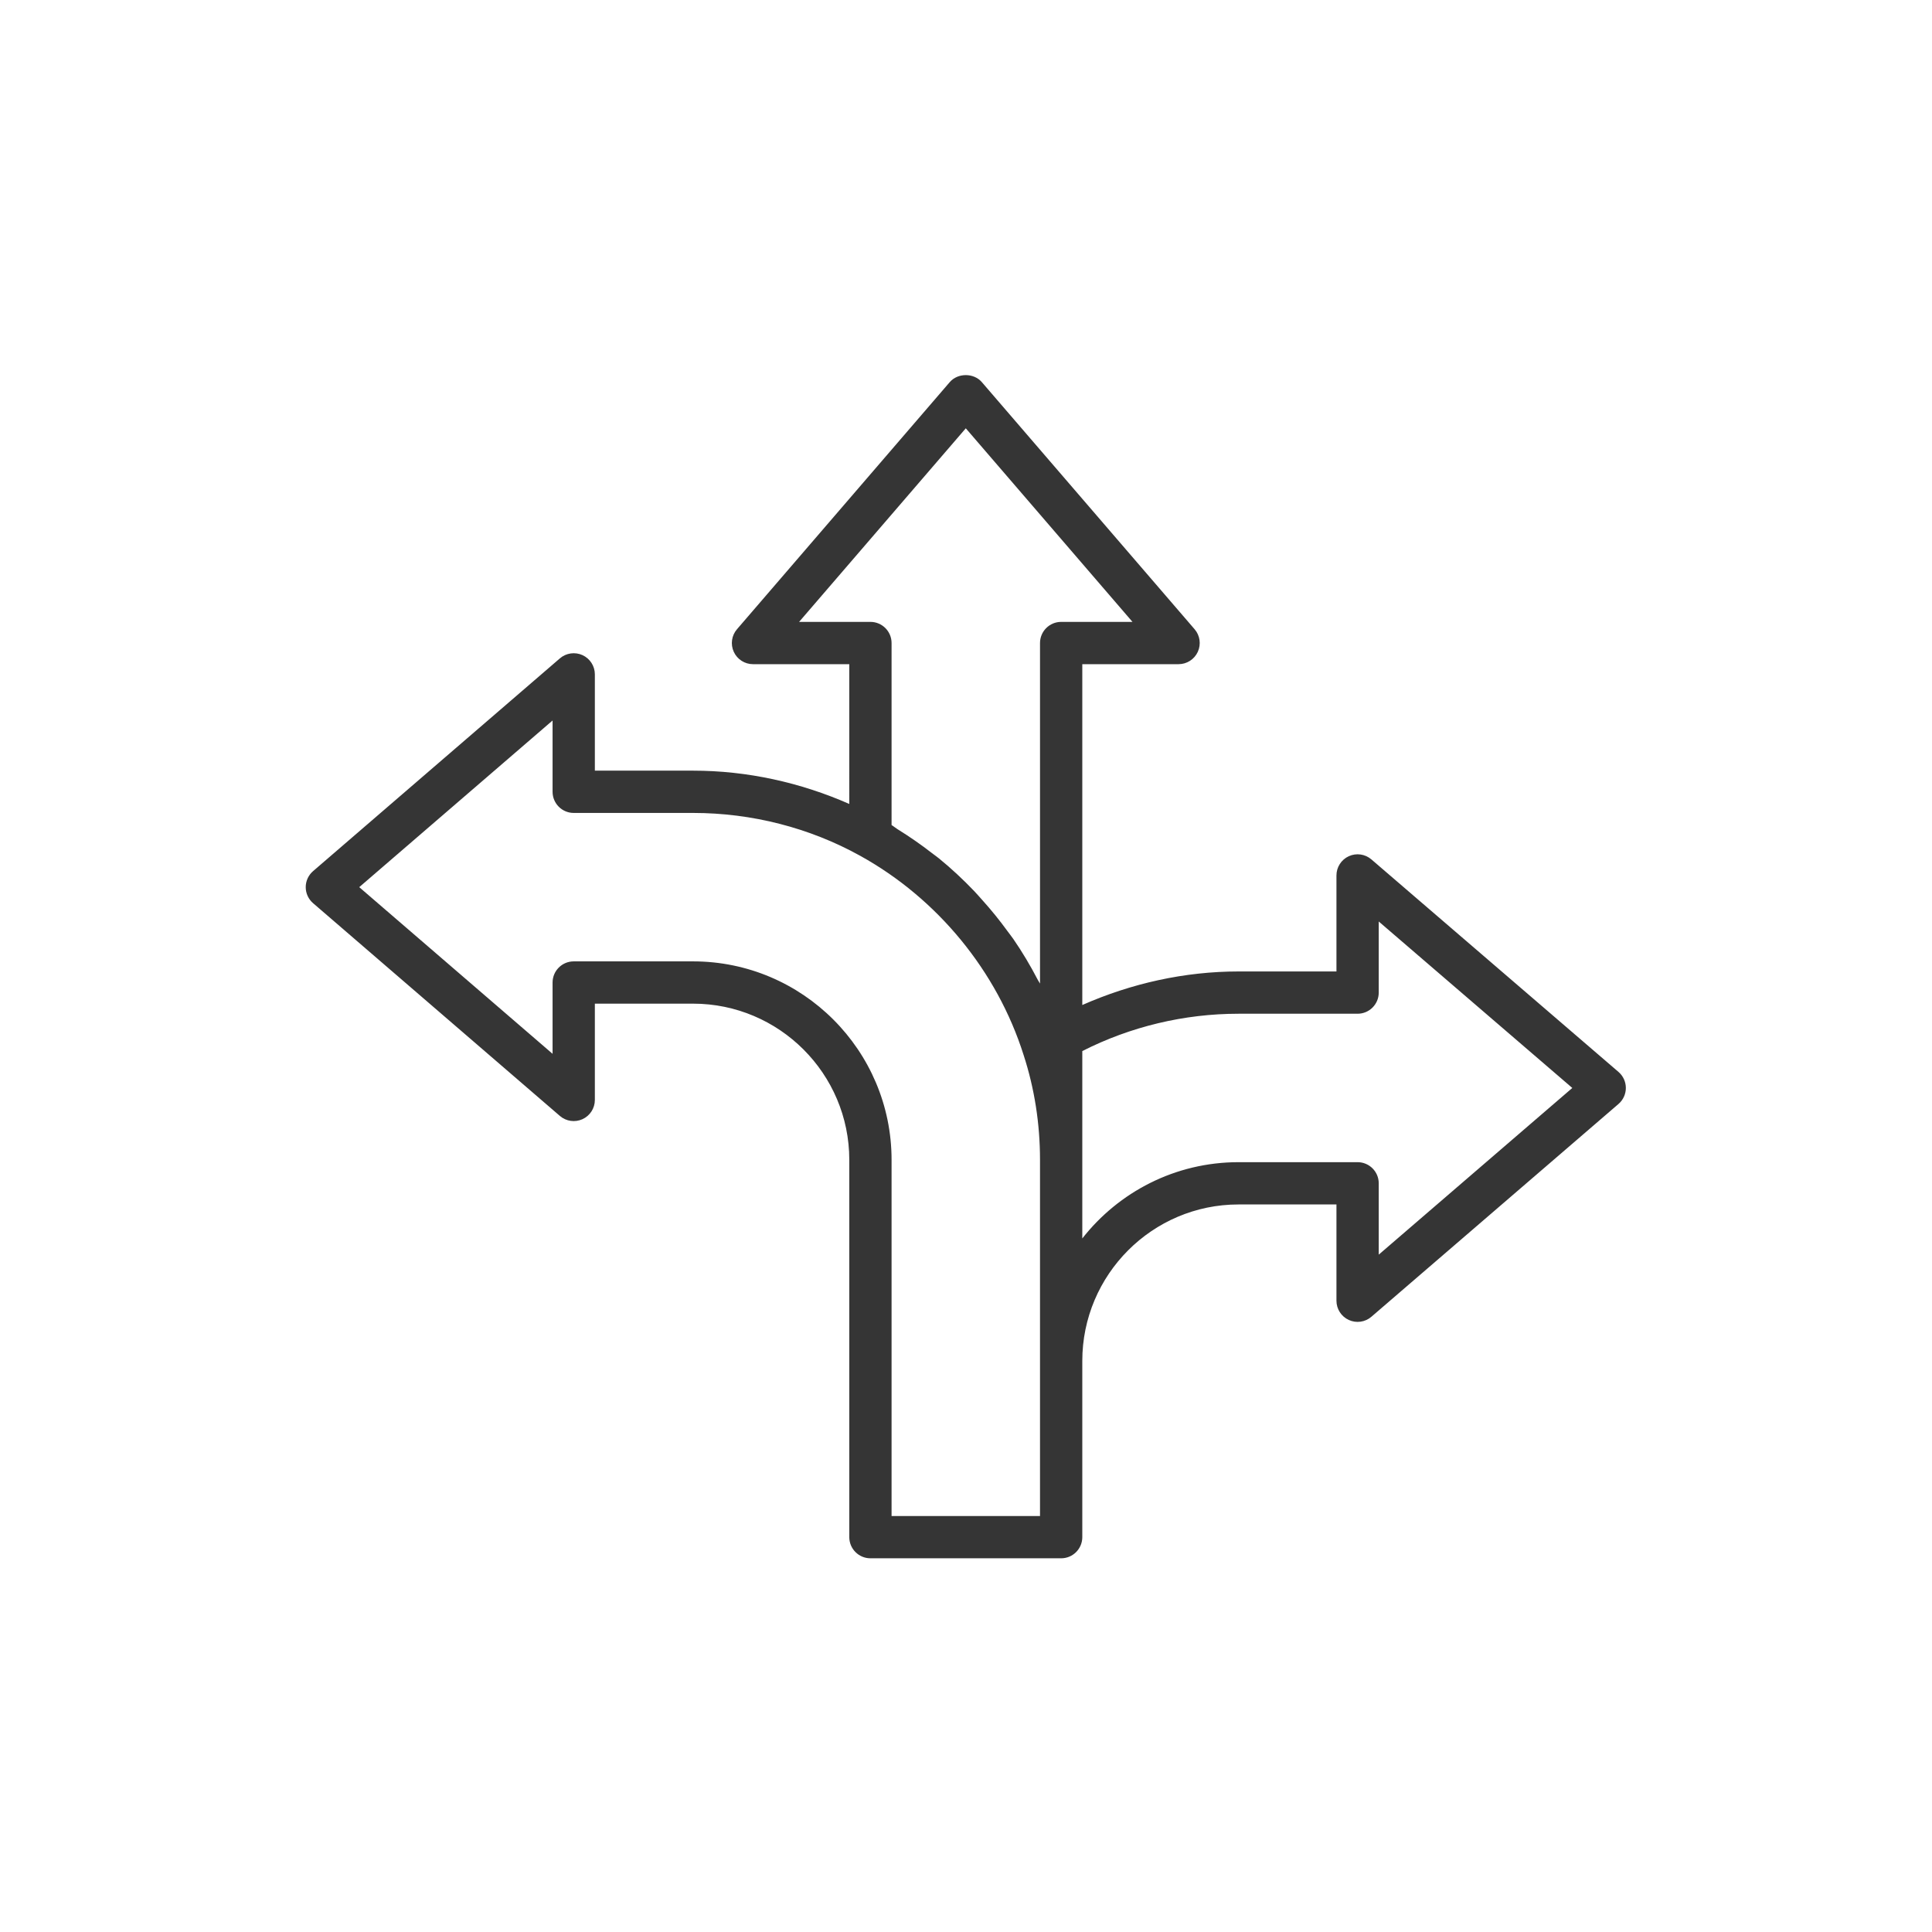<svg xmlns="http://www.w3.org/2000/svg" enable-background="new 0 0 2000 2000" viewBox="0 0 2000 2000"><path fill="#353535" d="M1675.461,1109.658l-255.807-220.003c-6.512-5.586-15.63-6.867-23.41-3.297
		c-7.764,3.57-12.752,11.334-12.752,19.889v99.403h-101.374c-55.859,0-110.935,12.327-161.731,34.731V687.548h99.681
		c8.547,0,16.327-4.987,19.889-12.768c3.578-7.772,2.28-16.912-3.305-23.402l-220.289-255.824
		c-8.32-9.644-24.847-9.652-33.169,0.008L762.92,651.386c-5.586,6.483-6.883,15.622-3.308,23.402
		c3.564,7.772,11.342,12.76,19.891,12.76h99.678V832.25c-50.591-22.241-105.662-34.472-161.728-34.472H615.794v-99.681
		c0-8.555-4.987-16.327-12.765-19.897c-7.78-3.54-16.928-2.259-23.41,3.319L324.081,901.8c-4.817,4.162-7.596,10.21-7.596,16.578
		c0,6.371,2.779,12.418,7.596,16.578l255.538,220.281c6.483,5.586,15.617,6.87,23.41,3.322c7.778-3.57,12.765-11.342,12.765-19.897
		v-99.681h101.659c89.18,0,161.728,72.551,161.728,161.731v390.537c0,12.09,9.804,21.886,21.886,21.886h197.434
		c12.084,0,21.886-9.796,21.886-21.886V1408.86c0-89.329,72.551-162.009,161.731-162.009h101.374v99.673
		c0,8.557,4.988,16.33,12.765,19.891c7.78,3.583,16.928,2.28,23.397-3.305l255.807-220.276c4.83-4.16,7.609-10.215,7.609-16.591
		C1683.071,1119.868,1680.291,1113.812,1675.461,1109.658z M827.221,643.777l172.558-200.398l172.558,200.398h-73.835
		c-12.082,0-21.883,9.796-21.883,21.886V1018.2c-0.643-1.271-1.53-2.387-2.187-3.65c-7.66-14.741-16.119-28.98-25.498-42.591
		c-1.824-2.649-3.858-5.121-5.746-7.724c-8.317-11.47-17.245-22.449-26.74-32.979c-2.627-2.916-5.161-5.882-7.874-8.72
		c-11.457-11.983-23.576-23.338-36.509-33.885c-2.363-1.928-4.897-3.644-7.305-5.519c-11.398-8.875-23.328-17.128-35.738-24.823
		c-2.107-1.306-3.933-2.945-6.069-4.216V665.662c0-12.09-9.804-21.886-21.886-21.886H827.221z M1076.618,1569.363H922.953v-368.651
		c0-113.316-92.186-205.5-205.5-205.5H593.908c-12.082,0-21.883,9.796-21.883,21.886v73.803L371.881,918.378l200.144-172.52v73.803
		c0,12.09,9.801,21.886,21.883,21.886h123.545c60.838,0,120.653,15.339,173.014,44.362
		c80.073,44.319,141.711,119.412,169.167,206.218c11.27,34.616,16.984,71.147,16.984,108.585v208.149V1569.363z M1427.261,1298.801
		v-73.833c0-12.09-9.802-21.886-21.883-21.886h-123.259c-65.585,0-124.074,30.91-161.731,78.956v-81.327v-112.638
		c49.854-25.327,105.493-38.656,161.731-38.656h123.259c12.082,0,21.883-9.796,21.883-21.886v-73.598l200.371,172.323
		L1427.261,1298.801z"/></svg>